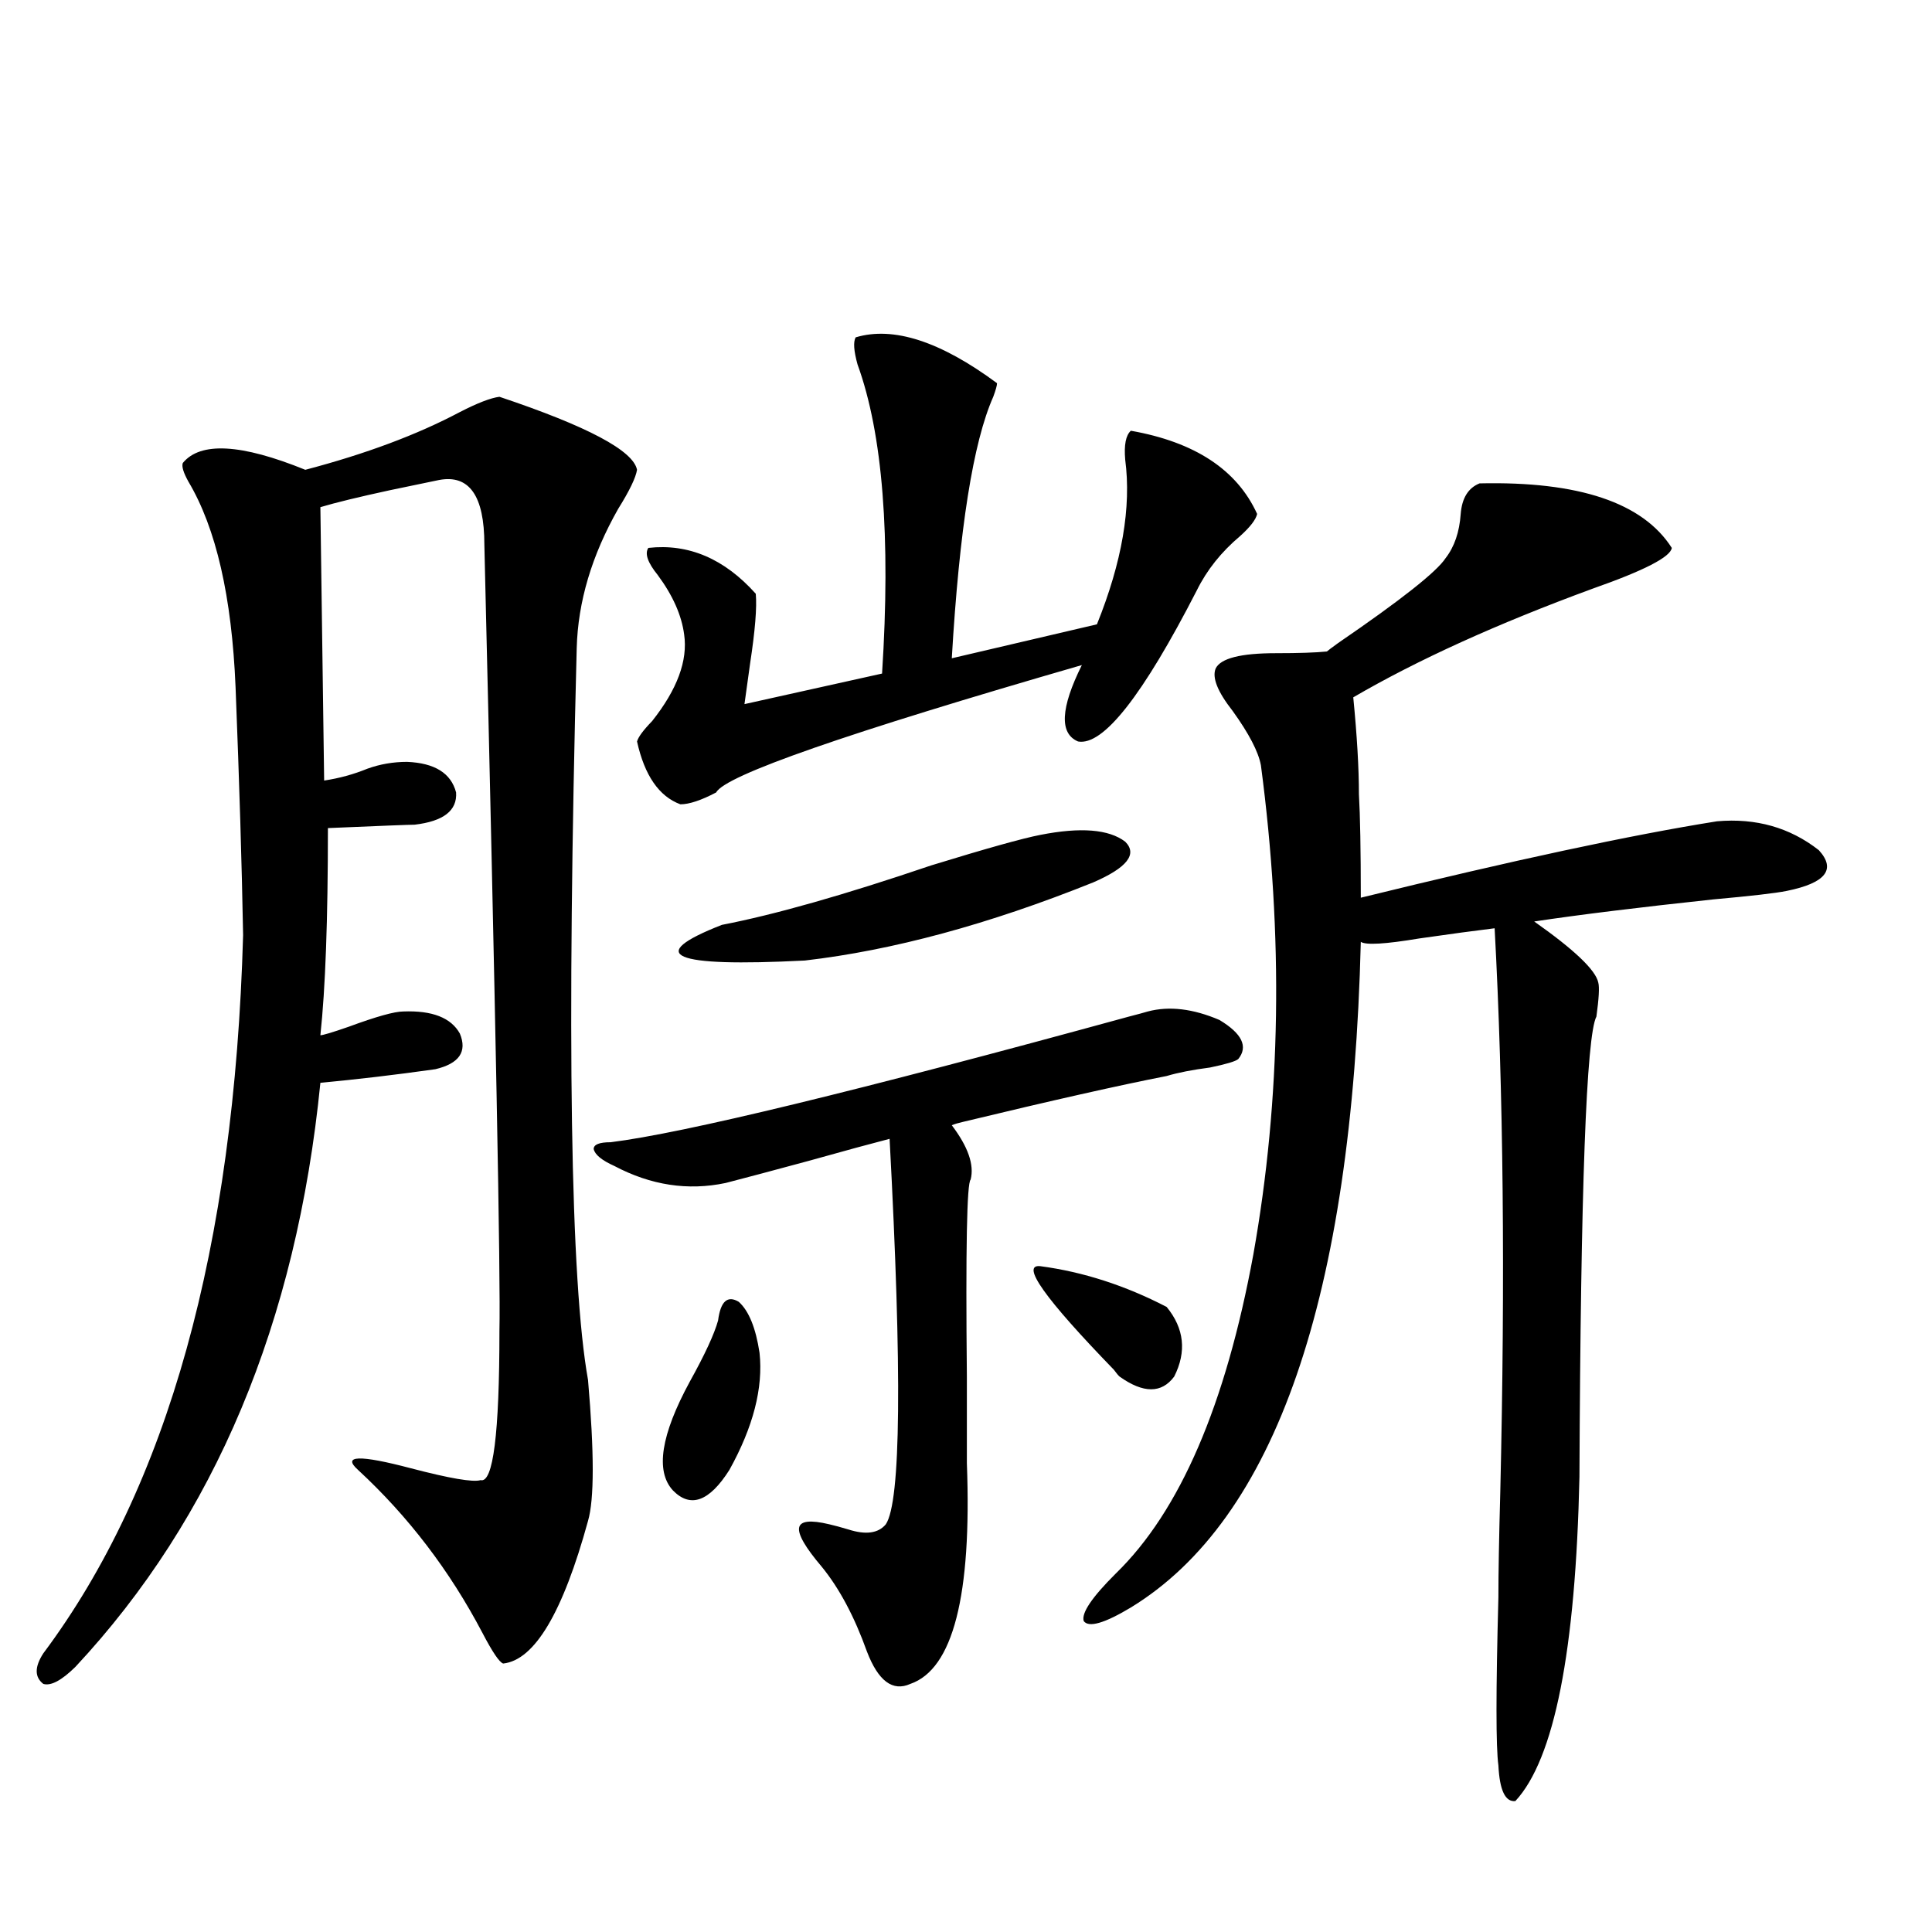 <?xml version="1.0" encoding="utf-8"?>
<!-- Generator: Adobe Illustrator 16.0.0, SVG Export Plug-In . SVG Version: 6.00 Build 0)  -->
<!DOCTYPE svg PUBLIC "-//W3C//DTD SVG 1.1//EN" "http://www.w3.org/Graphics/SVG/1.1/DTD/svg11.dtd">
<svg version="1.1" id="图层_1" xmlns="http://www.w3.org/2000/svg" xmlns:xlink="http://www.w3.org/1999/xlink" x="0px" y="0px"
	 width="1000px" height="1000px" viewBox="0 0 1000 1000" enable-background="new 0 0 1000 1000" xml:space="preserve">
<path d="M258.506,205.375c45.518,15.244,69.267,27.837,71.218,37.793c-0.655,4.106-3.902,10.85-9.756,20.215
	c-13.658,24.033-20.822,48.052-21.463,72.07c-5.213,201.572-3.262,327.832,5.854,378.809c3.247,37.505,3.247,61.826,0,72.949
	c-13.018,47.461-27.651,72.07-43.901,73.828c-1.951-0.59-5.533-5.863-10.731-15.82c-16.92-32.217-38.383-60.342-64.388-84.375
	c-8.46-7.607,0.64-7.91,27.316-0.879c20.152,5.273,32.194,7.334,36.096,6.152c6.494,1.758,9.756-24.019,9.756-77.344
	c0.641-26.943-1.951-162.598-7.805-406.934c0-25.186-7.805-36.323-23.414-33.398c-5.854,1.182-14.314,2.939-25.365,5.273
	c-16.265,3.516-28.292,6.455-36.097,8.789l1.951,141.504c7.805-1.167,15.274-3.213,22.438-6.152
	c6.494-2.334,13.323-3.516,20.487-3.516c14.298,0.591,22.758,5.864,25.365,15.82c0.641,9.38-6.509,14.941-21.462,16.699
	c-2.607,0-17.561,0.591-44.877,1.758c0,47.461-1.311,83.208-3.902,107.227c1.295,0,6.173-1.455,14.634-4.395
	c14.298-5.273,23.734-7.91,28.292-7.91c14.954-0.576,24.709,3.228,29.267,11.426c3.902,9.38-0.335,15.532-12.682,18.457
	c-20.823,2.939-40.655,5.273-59.511,7.031c-12.363,124.229-54.633,225-126.826,302.344c-7.165,7.031-12.683,9.957-16.585,8.789
	c-4.558-3.516-4.558-8.789,0-15.82c64.389-86.133,98.854-210.059,103.412-371.777c-0.656-36.323-1.951-79.102-3.902-128.32
	c-1.951-46.87-10.091-82.314-24.39-106.348c-2.607-4.683-3.583-7.91-2.927-9.668c9.1-11.123,30.243-9.956,63.413,3.516
	c31.219-8.198,57.879-18.154,79.998-29.883C247.119,208.603,253.948,205.966,258.506,205.375z M594.107,523.539
	c11.052-2.925,23.414-1.455,37.072,4.395c11.707,7.031,14.954,13.774,9.756,20.215c-1.311,1.182-6.188,2.637-14.634,4.395
	c-9.115,1.182-16.585,2.637-22.438,4.395c-24.069,4.697-59.19,12.607-105.363,23.73c-2.606,0.591-4.558,1.182-5.854,1.758
	c8.445,11.138,11.707,20.518,9.756,28.125c-1.951,1.758-2.606,35.747-1.951,101.953c0,17.578,0,29.595,0,36.035
	c0,1.758,0,4.697,0,8.789c2.592,68.555-7.164,106.637-29.268,114.258c-9.115,4.093-16.585-1.469-22.438-16.699
	c-6.509-18.168-14.313-32.808-23.414-43.945c-8.46-9.956-12.362-16.699-11.707-20.215c0.641-3.516,5.854-4.092,15.609-1.758
	c2.592,0.591,5.854,1.47,9.756,2.637c9.101,2.939,15.609,2.061,19.512-2.637c7.805-11.714,8.445-78.223,1.951-199.512
	c-9.115,2.349-23.094,6.152-41.95,11.426c-19.512,5.273-33.825,9.092-42.926,11.426c-19.512,4.106-38.703,1.182-57.56-8.789
	c-6.509-2.925-10.091-5.85-10.731-8.789c0-2.334,2.927-3.516,8.78-3.516c37.713-4.683,127.146-26.367,268.286-65.039
	C588.895,525.009,592.156,524.13,594.107,523.539z M442.892,174.613c19.512-5.85,43.901,2.061,73.169,23.73
	c0,1.182-0.655,3.516-1.951,7.031c-10.411,23.442-17.561,68.555-21.463,135.352l75.12-17.578
	c13.003-32.217,17.881-60.645,14.634-85.254c-0.655-7.607,0.32-12.593,2.927-14.941c33.17,5.864,54.953,20.215,65.364,43.066
	c-0.655,2.939-3.582,6.743-8.78,11.426c-9.756,8.213-17.24,17.578-22.438,28.125c-27.972,54.492-48.459,80.571-61.462,78.223
	c-9.756-4.092-9.115-17.275,1.951-39.551c-121.628,35.156-184.721,57.129-189.264,65.918c-7.805,4.106-13.993,6.152-18.536,6.152
	c-11.066-4.092-18.536-14.941-22.438-32.52c0.641-2.334,3.247-5.85,7.805-10.547c13.003-16.396,18.536-31.338,16.585-44.824
	c-1.311-9.956-5.854-20.215-13.658-30.762c-5.213-6.44-6.829-11.123-4.878-14.063c20.808-2.334,39.344,5.576,55.608,23.73
	c0.641,7.031-0.335,19.048-2.927,36.035c-1.311,9.38-2.286,16.411-2.927,21.094l71.218-15.82
	c4.543-70.889,0.32-124.214-12.683-159.961C441.916,181.645,441.581,176.962,442.892,174.613z M371.674,683.5
	c1.296-9.956,4.878-13.184,10.731-9.668c5.198,4.697,8.78,13.486,10.731,26.367c1.951,18.169-3.262,38.384-15.609,60.645
	c-10.411,16.411-20.167,19.927-29.268,10.547c-9.115-9.956-6.188-28.701,8.78-56.25C364.845,701.078,369.723,690.531,371.674,683.5z
	 M538.499,432.133c20.808-4.092,35.441-2.925,43.901,3.516c6.494,6.455,0.976,13.486-16.585,21.094
	c-53.992,21.685-103.747,35.156-149.265,40.43c-68.946,3.516-83.26-2.637-42.926-18.457c27.316-5.273,63.413-15.518,108.29-30.762
	C510.527,439.164,529.384,433.891,538.499,432.133z M538.499,655.375c22.104,2.939,43.901,9.971,65.364,21.094
	c9.101,11.138,10.396,23.154,3.902,36.035c-6.509,8.789-15.944,8.789-28.292,0c-0.655-0.576-1.631-1.758-2.927-3.516
	C540.771,672.074,528.088,654.208,538.499,655.375z M765.811,250.199c51.371-1.167,84.541,9.971,99.51,33.398
	c-0.655,4.697-14.313,11.729-40.975,21.094c-49.435,18.169-90.729,36.914-123.899,56.25c1.951,19.927,2.927,36.626,2.927,50.098
	c0.641,11.138,0.976,29.004,0.976,53.613c78.688-19.336,140.149-32.52,184.386-39.551c20.152-1.758,37.713,3.228,52.682,14.941
	c9.101,9.971,3.567,17.002-16.585,21.094c-5.854,1.182-18.536,2.637-38.048,4.395c-38.383,4.106-69.267,7.91-92.681,11.426
	c20.808,14.653,31.859,25.2,33.17,31.641c0.641,2.349,0.32,8.213-0.976,17.578c-5.213,9.971-8.14,89.36-8.78,238.184
	c-1.951,90.226-13.018,146.188-33.17,167.871c-5.213,0.577-8.14-5.575-8.78-18.457c-1.311-9.379-1.311-38.383,0-87.012
	c0-12.305,0.32-30.459,0.976-54.492c2.592-110.742,1.616-207.998-2.927-291.797c-9.756,1.182-22.773,2.939-39.023,5.273
	c-17.561,2.939-27.651,3.516-30.243,1.758c-4.558,183.994-44.236,298.828-119.021,344.531c-13.658,8.199-21.798,10.547-24.39,7.031
	c-1.311-4.105,4.223-12.305,16.585-24.609c33.17-32.217,56.904-87.3,71.218-165.234c14.299-80.269,15.609-164.644,3.902-253.125
	c-1.311-7.031-6.188-16.396-14.634-28.125c-7.805-9.956-10.731-17.275-8.78-21.973c2.592-5.273,13.003-7.91,31.219-7.91
	c11.707,0,20.487-0.288,26.341-0.879c0.641-0.576,2.592-2.046,5.854-4.395c32.515-22.261,51.051-36.914,55.608-43.945
	c4.543-5.85,7.149-13.472,7.805-22.852C756.695,257.821,759.957,252.548,765.811,250.199z"/>
</svg>
